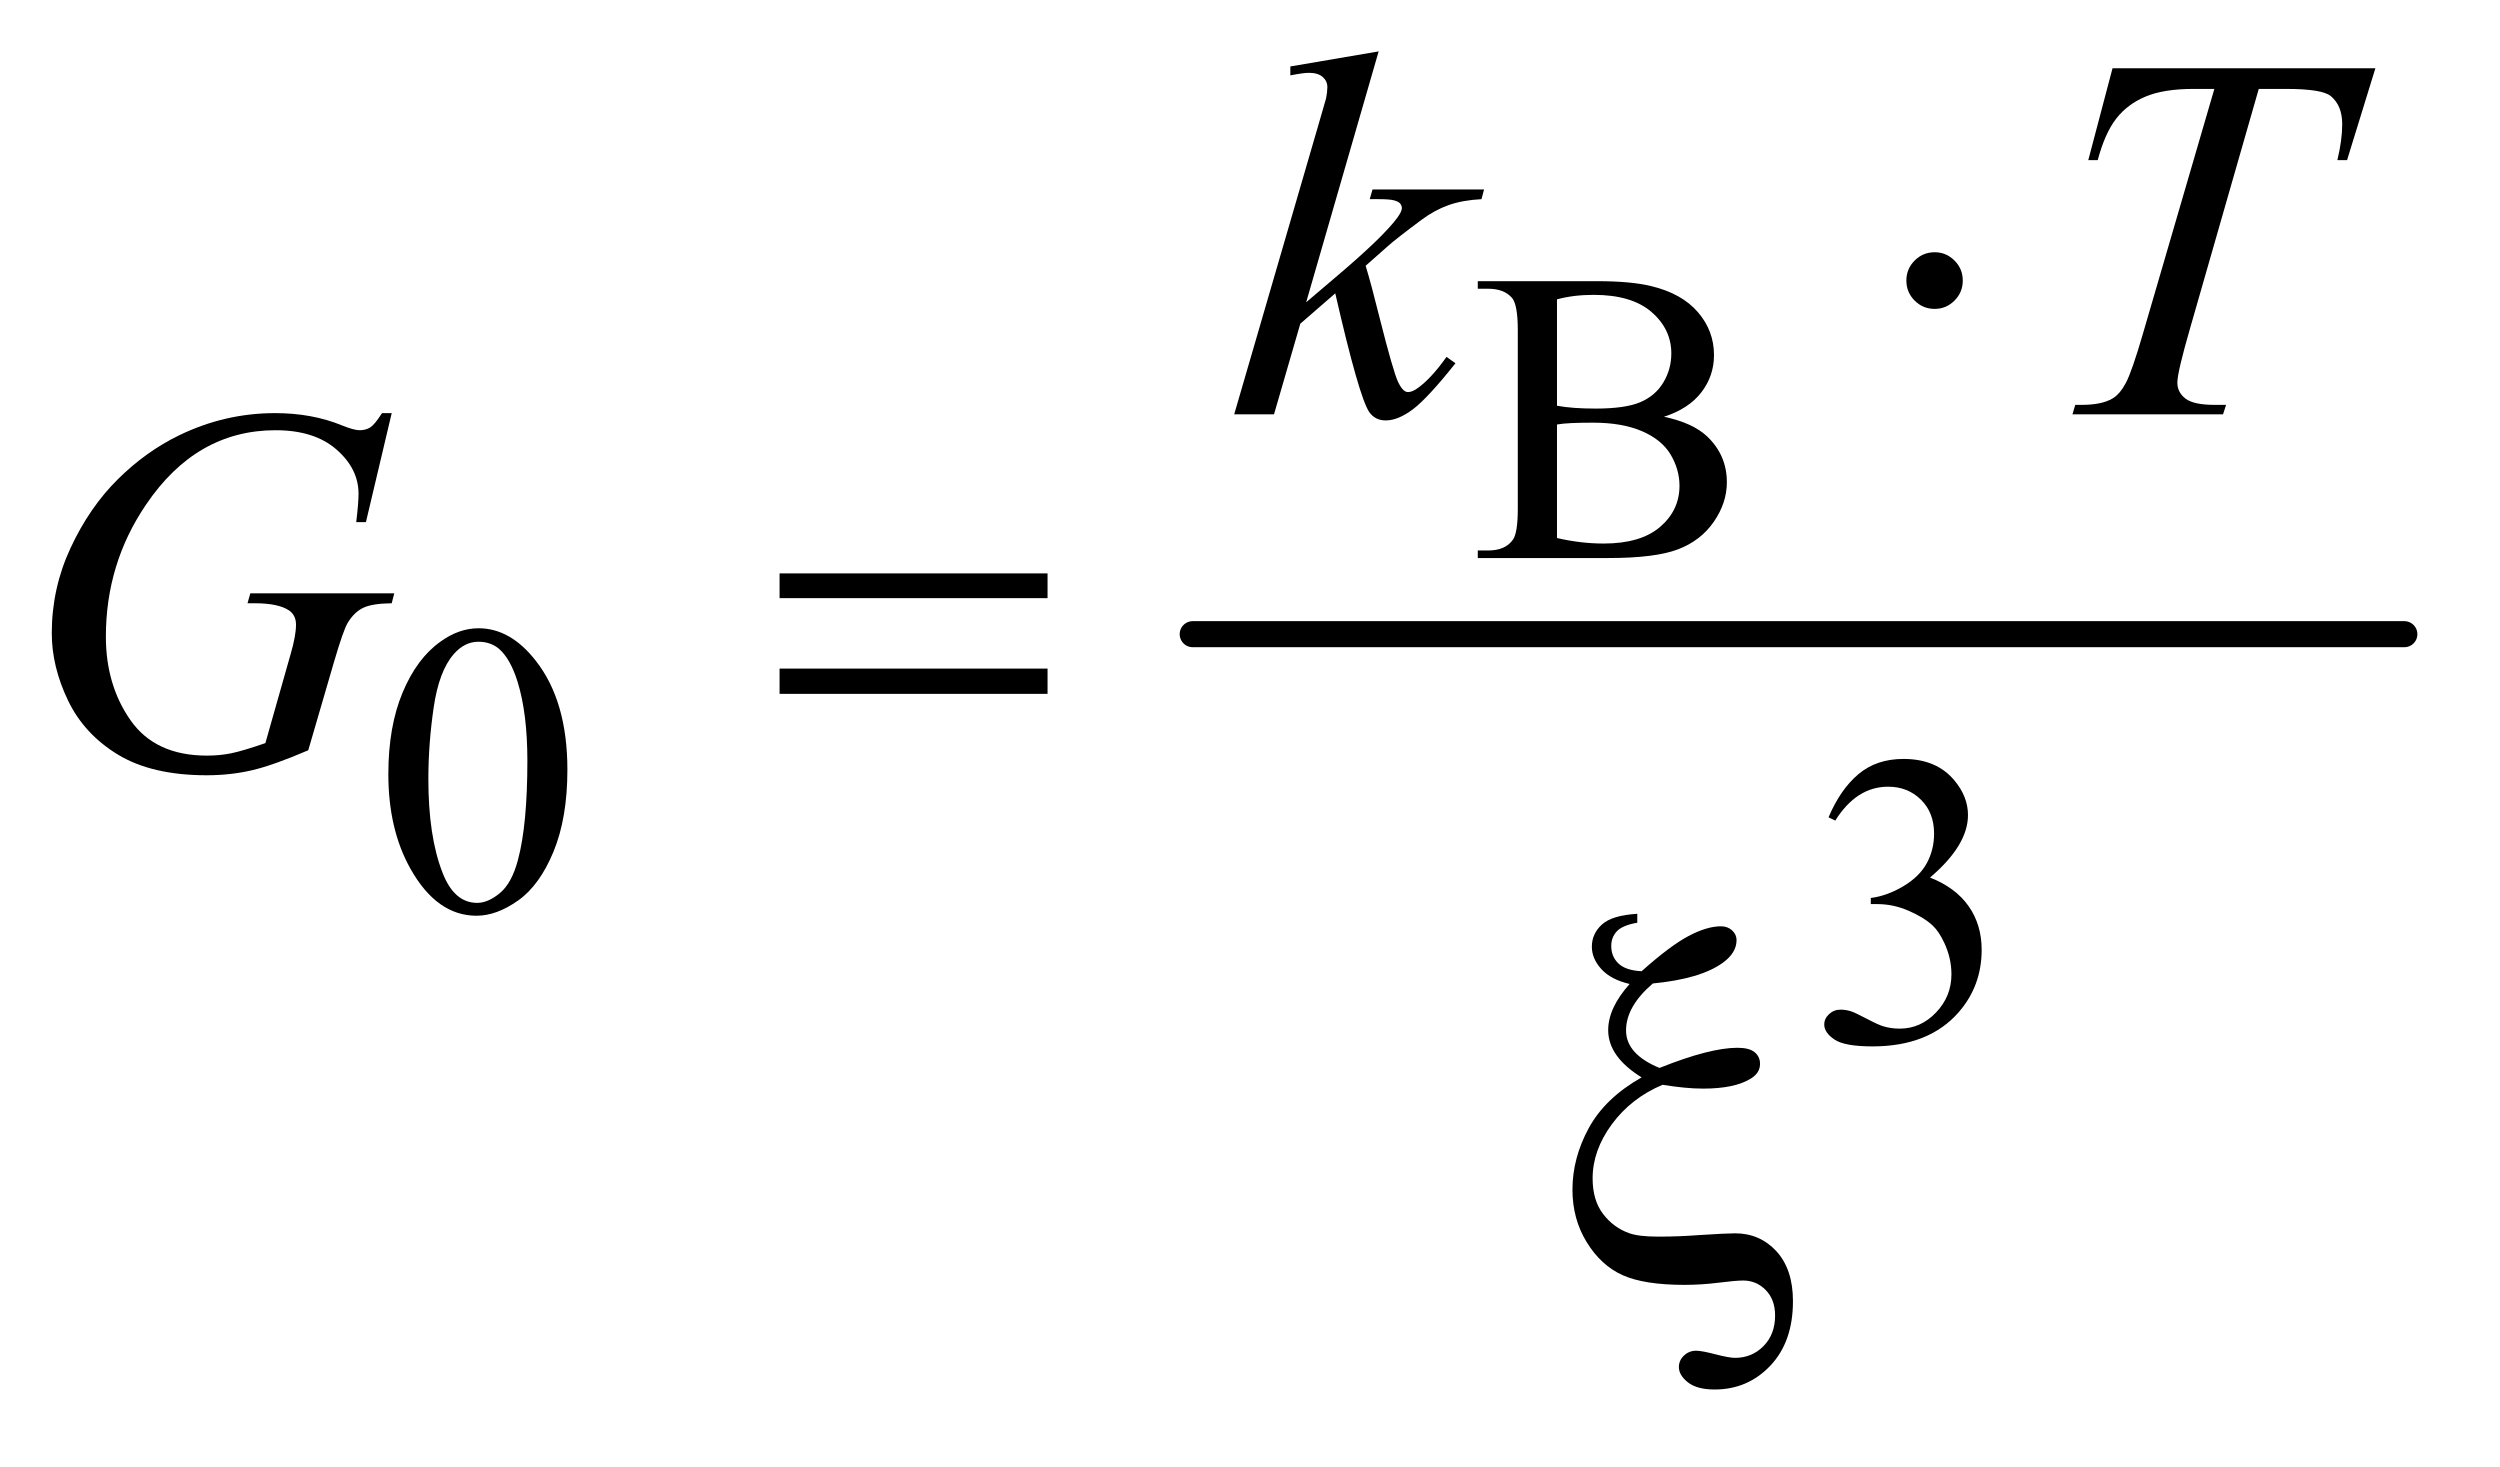<?xml version="1.0" encoding="UTF-8"?>
<!DOCTYPE svg PUBLIC '-//W3C//DTD SVG 1.0//EN'
          'http://www.w3.org/TR/2001/REC-SVG-20010904/DTD/svg10.dtd'>
<svg stroke-dasharray="none" shape-rendering="auto" xmlns="http://www.w3.org/2000/svg" font-family="'Dialog'" text-rendering="auto" width="75" fill-opacity="1" color-interpolation="auto" color-rendering="auto" preserveAspectRatio="xMidYMid meet" font-size="12px" viewBox="0 0 75 44" fill="black" xmlns:xlink="http://www.w3.org/1999/xlink" stroke="black" image-rendering="auto" stroke-miterlimit="10" stroke-linecap="square" stroke-linejoin="miter" font-style="normal" stroke-width="1" height="44" stroke-dashoffset="0" font-weight="normal" stroke-opacity="1"
><!--Generated by the Batik Graphics2D SVG Generator--><defs id="genericDefs"
  /><g
  ><defs id="defs1"
    ><clipPath clipPathUnits="userSpaceOnUse" id="clipPath1"
      ><path d="M1.228 2.312 L48.701 2.312 L48.701 29.954 L1.228 29.954 L1.228 2.312 Z"
      /></clipPath
      ><clipPath clipPathUnits="userSpaceOnUse" id="clipPath2"
      ><path d="M39.239 73.864 L39.239 957.011 L1555.949 957.011 L1555.949 73.864 Z"
      /></clipPath
    ></defs
    ><g stroke-width="16" transform="scale(1.576,1.576) translate(-1.228,-2.312) matrix(0.031,0,0,0.031,0,0)" stroke-linejoin="round" stroke-linecap="round"
    ><line y2="464" fill="none" x1="772" clip-path="url(#clipPath2)" x2="1516" y1="464"
    /></g
    ><g transform="matrix(0.049,0,0,0.049,-1.935,-3.643)"
    ><path d="M1058.25 329.5 Q1075.875 333.25 1084.625 341.5 Q1096.75 353 1096.75 369.625 Q1096.75 382.25 1088.75 393.812 Q1080.75 405.375 1066.812 410.688 Q1052.875 416 1024.25 416 L944.25 416 L944.25 411.375 L950.625 411.375 Q961.25 411.375 965.875 404.625 Q968.75 400.25 968.75 386 L968.75 276.5 Q968.75 260.75 965.125 256.625 Q960.25 251.125 950.625 251.125 L944.25 251.125 L944.25 246.5 L1017.5 246.5 Q1038 246.5 1050.375 249.5 Q1069.125 254 1079 265.438 Q1088.875 276.875 1088.875 291.75 Q1088.875 304.5 1081.125 314.562 Q1073.375 324.625 1058.25 329.5 ZM992.75 322.75 Q997.375 323.625 1003.312 324.062 Q1009.25 324.5 1016.375 324.5 Q1034.625 324.5 1043.812 320.562 Q1053 316.625 1057.875 308.5 Q1062.75 300.375 1062.75 290.75 Q1062.75 275.875 1050.625 265.375 Q1038.5 254.875 1015.25 254.875 Q1002.75 254.875 992.75 257.625 L992.75 322.75 ZM992.75 403.75 Q1007.25 407.125 1021.375 407.125 Q1044 407.125 1055.875 396.938 Q1067.75 386.75 1067.75 371.75 Q1067.75 361.875 1062.375 352.75 Q1057 343.625 1044.875 338.375 Q1032.75 333.125 1014.875 333.125 Q1007.125 333.125 1001.625 333.375 Q996.125 333.625 992.75 334.25 L992.75 403.75 Z" stroke="none" clip-path="url(#clipPath2)"
    /></g
    ><g transform="matrix(0.049,0,0,0.049,-1.935,-3.643)"
    ><path d="M277.25 548.25 Q277.25 519.25 286 498.312 Q294.75 477.375 309.25 467.125 Q320.5 459 332.5 459 Q352 459 367.5 478.875 Q386.875 503.5 386.875 545.625 Q386.875 575.125 378.375 595.75 Q369.875 616.375 356.688 625.688 Q343.5 635 331.25 635 Q307 635 290.875 606.375 Q277.25 582.25 277.25 548.25 ZM301.75 551.375 Q301.75 586.375 310.375 608.5 Q317.5 627.125 331.625 627.125 Q338.375 627.125 345.625 621.062 Q352.875 615 356.625 600.75 Q362.375 579.25 362.375 540.125 Q362.375 511.125 356.375 491.75 Q351.875 477.375 344.75 471.375 Q339.625 467.25 332.375 467.25 Q323.875 467.25 317.25 474.875 Q308.25 485.25 305 507.5 Q301.75 529.75 301.75 551.375 Z" stroke="none" clip-path="url(#clipPath2)"
    /></g
    ><g transform="matrix(0.049,0,0,0.049,-1.935,-3.643)"
    ><path d="M1159 574.75 Q1166.25 557.625 1177.312 548.312 Q1188.375 539 1204.875 539 Q1225.25 539 1236.125 552.25 Q1244.375 562.125 1244.375 573.375 Q1244.375 591.875 1221.125 611.625 Q1236.75 617.75 1244.75 629.125 Q1252.75 640.5 1252.75 655.875 Q1252.75 677.875 1238.75 694 Q1220.5 715 1185.875 715 Q1168.75 715 1162.562 710.75 Q1156.375 706.5 1156.375 701.625 Q1156.375 698 1159.312 695.25 Q1162.25 692.5 1166.375 692.5 Q1169.5 692.5 1172.75 693.5 Q1174.875 694.125 1182.375 698.062 Q1189.875 702 1192.75 702.75 Q1197.375 704.125 1202.625 704.125 Q1215.375 704.125 1224.812 694.25 Q1234.25 684.375 1234.25 670.875 Q1234.25 661 1229.875 651.625 Q1226.625 644.625 1222.75 641 Q1217.375 636 1208 631.938 Q1198.625 627.875 1188.875 627.875 L1184.875 627.875 L1184.875 624.125 Q1194.75 622.875 1204.688 617 Q1214.625 611.125 1219.125 602.875 Q1223.625 594.625 1223.625 584.75 Q1223.625 571.875 1215.562 563.938 Q1207.5 556 1195.5 556 Q1176.125 556 1163.125 576.75 L1159 574.75 Z" stroke="none" clip-path="url(#clipPath2)"
    /></g
    ><g transform="matrix(0.049,0,0,0.049,-1.935,-3.643)"
    ><path d="M883.562 105.812 L839.188 259.406 L857 244.25 Q886.219 219.562 894.969 207.688 Q897.781 203.781 897.781 201.75 Q897.781 200.344 896.844 199.094 Q895.906 197.844 893.172 197.062 Q890.438 196.281 883.562 196.281 L878.094 196.281 L879.812 190.344 L948.094 190.344 L946.531 196.281 Q934.812 196.906 926.297 199.953 Q917.781 203 909.812 208.938 Q894.031 220.656 889.031 225.188 L875.594 237.062 Q879.031 248.312 884.031 268.469 Q892.469 301.906 895.438 308.156 Q898.406 314.406 901.531 314.406 Q904.188 314.406 907.781 311.75 Q915.906 305.812 925.125 292.844 L930.594 296.75 Q913.562 318.156 904.5 324.953 Q895.438 331.75 887.938 331.75 Q881.375 331.75 877.781 326.594 Q871.531 317.375 857 253.938 L835.594 272.531 L819.5 328 L795.125 328 L847 149.719 L851.375 134.562 Q852.156 130.656 852.156 127.688 Q852.156 123.938 849.266 121.438 Q846.375 118.938 840.906 118.938 Q837.312 118.938 829.5 120.5 L829.5 115.031 L883.562 105.812 ZM1332.875 116.125 L1493.812 116.125 L1476.469 172.375 L1470.531 172.375 Q1473.5 160.031 1473.5 150.344 Q1473.5 138.938 1466.469 133.156 Q1461.156 128.781 1439.125 128.781 L1422.406 128.781 L1380.531 274.719 Q1372.562 302.219 1372.562 308.625 Q1372.562 314.562 1377.562 318.391 Q1382.562 322.219 1395.219 322.219 L1402.406 322.219 L1400.531 328 L1308.344 328 L1310.062 322.219 L1314.125 322.219 Q1326.312 322.219 1332.875 318.312 Q1337.406 315.656 1341.078 308.703 Q1344.75 301.75 1351.312 279.25 L1395.219 128.781 L1382.562 128.781 Q1364.281 128.781 1353.109 133.469 Q1341.938 138.156 1335.062 147.062 Q1328.188 155.969 1323.812 172.375 L1318.031 172.375 L1332.875 116.125 Z" stroke="none" clip-path="url(#clipPath2)"
    /></g
    ><g transform="matrix(0.049,0,0,0.049,-1.935,-3.643)"
    ><path d="M279.312 327.281 L263.531 394 L257.594 394 Q259 382.281 259 376.656 Q259 361.344 245.484 349.547 Q231.969 337.75 208.219 337.75 Q159.625 337.75 128.844 383.375 Q104.312 419.469 104.312 464.156 Q104.312 493.844 119.469 515.406 Q134.625 536.969 166.188 536.969 Q174 536.969 180.953 535.562 Q187.906 534.156 201.969 529.312 L217.438 474.781 Q220.719 463.531 220.719 456.812 Q220.719 451.188 216.656 448.219 Q210.094 443.688 195.406 443.688 L191.031 443.688 L192.75 437.594 L280.875 437.594 L279.312 443.688 Q267.281 443.844 261.812 446.5 Q256.344 449.156 252.438 455.562 Q249.781 459.781 243.844 480.094 L228.219 533.688 Q206.812 542.906 193.688 545.953 Q180.562 549 166.031 549 Q132.594 549 111.812 536.422 Q91.031 523.844 81.109 503.141 Q71.188 482.438 71.188 461.969 Q71.188 434.469 82.75 409.703 Q94.312 384.938 111.578 367.828 Q128.844 350.719 149.156 340.875 Q177.125 327.281 207.906 327.281 Q230.562 327.281 248.844 334.781 Q256.188 337.75 259.625 337.75 Q263.531 337.75 266.266 335.953 Q269 334.156 273.375 327.281 L279.312 327.281 Z" stroke="none" clip-path="url(#clipPath2)"
    /></g
    ><g transform="matrix(0.049,0,0,0.049,-1.935,-3.643)"
    ><path d="M1241.188 246.125 Q1241.188 253.312 1236.109 258.391 Q1231.031 263.469 1224 263.469 Q1216.812 263.469 1211.734 258.391 Q1206.656 253.312 1206.656 246.125 Q1206.656 238.938 1211.734 233.859 Q1216.812 228.781 1224 228.781 Q1231.031 228.781 1236.109 233.859 Q1241.188 238.938 1241.188 246.125 Z" stroke="none" clip-path="url(#clipPath2)"
    /></g
    ><g transform="matrix(0.049,0,0,0.049,-1.935,-3.643)"
    ><path d="M516.781 425.406 L680.844 425.406 L680.844 440.562 L516.781 440.562 L516.781 425.406 ZM516.781 483.688 L680.844 483.688 L680.844 499.156 L516.781 499.156 L516.781 483.688 Z" stroke="none" clip-path="url(#clipPath2)"
    /></g
    ><g transform="matrix(0.049,0,0,0.049,-1.935,-3.643)"
    ><path d="M1041.906 633.812 L1041.906 639.281 Q1032.844 640.844 1029.406 644.516 Q1025.969 648.188 1025.969 653.5 Q1025.969 660.062 1030.422 664.281 Q1034.875 668.5 1044.562 668.969 Q1062.062 653.344 1073.312 647.406 Q1084.562 641.469 1093.156 641.469 Q1097.219 641.469 1099.953 643.969 Q1102.688 646.469 1102.688 649.906 Q1102.688 657.719 1094.25 663.812 Q1080.656 673.656 1051.438 676.469 Q1035.031 690.531 1035.031 705.219 Q1035.031 719.75 1055.5 728.188 Q1071.125 721.938 1083 718.891 Q1094.875 715.844 1103.156 715.844 Q1110.5 715.844 1113.781 718.578 Q1117.062 721.312 1117.062 725.688 Q1117.062 731.156 1111.594 734.594 Q1101.75 740.844 1082.219 740.844 Q1076.594 740.844 1070.344 740.219 Q1064.094 739.594 1057.375 738.5 Q1038.156 746.625 1026.359 762.641 Q1014.562 778.656 1014.562 795.844 Q1014.562 809.125 1020.891 817.484 Q1027.219 825.844 1036.75 829.281 Q1042.531 831.469 1054.719 831.469 Q1067.219 831.469 1079.562 830.531 Q1096.438 829.438 1101.75 829.438 Q1116.906 829.438 1127.062 840.375 Q1137.219 851.469 1137.219 871 Q1137.219 895.844 1123.391 910.453 Q1109.562 925.062 1089.25 925.062 Q1078.469 925.062 1072.922 920.688 Q1067.375 916.312 1067.375 911.312 Q1067.375 907.25 1070.5 904.281 Q1073.625 901.312 1078 901.312 Q1081.281 901.312 1089.719 903.5 Q1098.156 905.688 1101.75 905.688 Q1112.062 905.688 1119.172 898.5 Q1126.281 891.312 1126.281 879.75 Q1126.281 870.062 1120.578 864.203 Q1114.875 858.344 1106.75 858.344 Q1102.219 858.344 1091.672 859.672 Q1081.125 861 1070.812 861 Q1046.125 861 1032.922 855.062 Q1019.719 849.125 1010.969 834.906 Q1002.219 820.688 1002.219 802.719 Q1002.219 783.344 1012.219 764.984 Q1022.219 746.625 1044.562 733.969 Q1024.094 721.312 1024.094 705.062 Q1024.094 691.469 1037.219 676.781 Q1025.812 674.125 1019.953 667.719 Q1014.094 661.312 1014.094 653.969 Q1014.094 646 1020.266 640.375 Q1026.438 634.75 1041.906 633.812 Z" stroke="none" clip-path="url(#clipPath2)"
    /></g
  ></g
></svg
>
